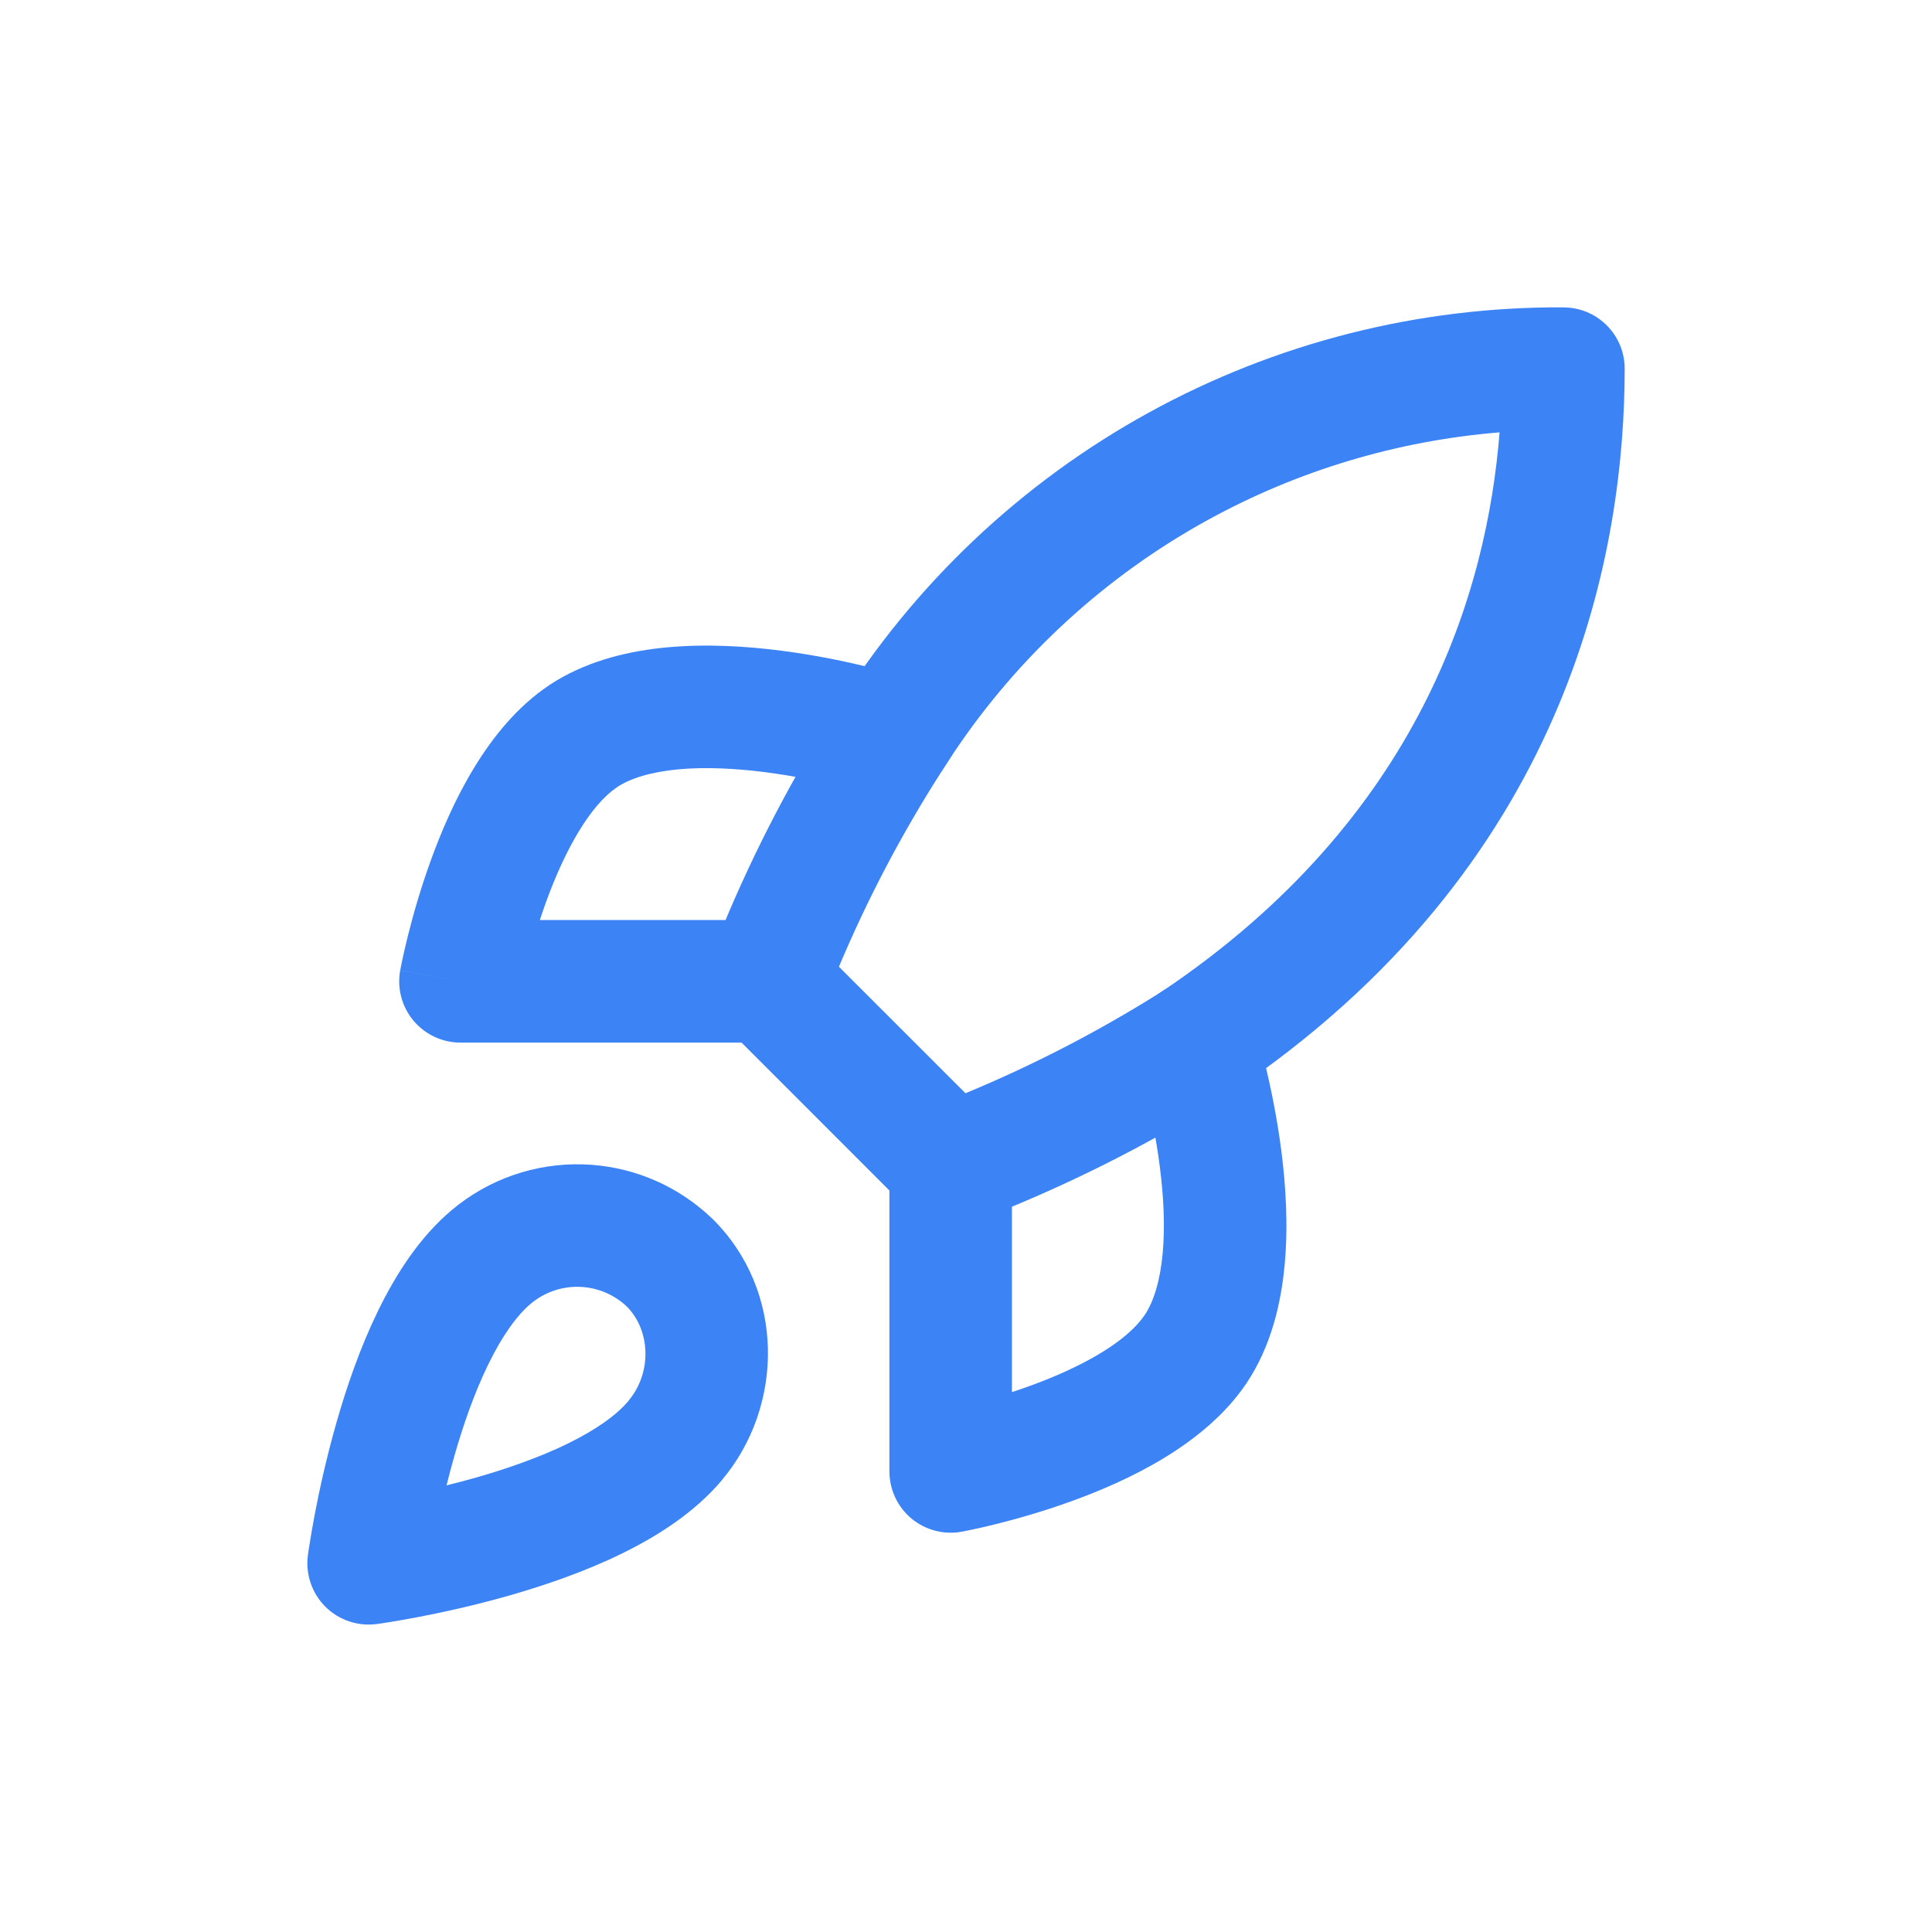 <svg width="44" height="44" viewBox="0 0 44 44" fill="none" xmlns="http://www.w3.org/2000/svg">
<path d="M13.283 26.518C14.308 26.549 15.288 26.934 16.058 27.605L16.21 27.743L16.227 27.759C17.884 29.396 17.863 32.022 16.44 33.709L16.441 33.71C15.823 34.445 14.972 34.986 14.153 35.386C13.318 35.793 12.417 36.103 11.608 36.334C10.795 36.567 10.045 36.728 9.499 36.832C9.225 36.884 9 36.922 8.841 36.947C8.762 36.959 8.7 36.969 8.655 36.976C8.633 36.979 8.616 36.981 8.603 36.983C8.597 36.984 8.592 36.985 8.588 36.986C8.586 36.986 8.584 36.985 8.583 36.986L8.581 36.986H8.581C8.15 37.044 7.716 36.897 7.409 36.59C7.102 36.283 6.955 35.849 7.012 35.418V35.417L7.013 35.416C7.013 35.414 7.013 35.412 7.013 35.41C7.014 35.407 7.014 35.401 7.015 35.395C7.017 35.383 7.02 35.365 7.023 35.343C7.029 35.299 7.039 35.236 7.052 35.157C7.077 34.999 7.114 34.774 7.166 34.5C7.27 33.954 7.432 33.204 7.665 32.39C7.896 31.581 8.205 30.681 8.613 29.846C9.013 29.028 9.553 28.175 10.289 27.558C11.125 26.854 12.191 26.484 13.283 26.518ZM13.197 29.307C12.791 29.294 12.396 29.432 12.085 29.694L12.084 29.695C11.773 29.956 11.44 30.416 11.121 31.071C10.809 31.709 10.552 32.443 10.348 33.158C10.282 33.388 10.223 33.612 10.17 33.828C10.386 33.774 10.611 33.717 10.84 33.651C11.556 33.446 12.29 33.19 12.928 32.878C13.582 32.558 14.042 32.226 14.303 31.915L14.306 31.912L14.403 31.785C14.851 31.139 14.779 30.262 14.275 29.755C13.983 29.479 13.599 29.319 13.197 29.307Z" fill="#3C83F6"/>
<path d="M35.756 7.009C36.456 7.084 37.001 7.676 37.001 8.396C37.001 12.401 35.853 19.445 28.371 24.657L28.01 24.904C28 24.911 27.989 24.918 27.979 24.924C26.138 26.088 24.184 27.065 22.148 27.839C21.666 28.022 21.126 27.925 20.74 27.592L20.665 27.522L16.48 23.336C16.089 22.946 15.965 22.362 16.164 21.847L16.464 21.096C17.187 19.352 18.063 17.675 19.082 16.085C20.833 13.29 23.27 10.988 26.16 9.398C29.056 7.805 32.31 6.98 35.614 7L35.756 7.009ZM34.152 9.847C31.826 10.036 29.56 10.713 27.505 11.843C25.182 13.12 23.202 14.936 21.728 17.133L21.44 17.578C21.437 17.582 21.434 17.586 21.431 17.59C20.531 18.997 19.754 20.478 19.106 22.017L21.988 24.898C23.544 24.253 25.043 23.476 26.468 22.577C32.365 18.617 33.867 13.439 34.152 9.847Z" fill="#3C83F6"/>
<path d="M20.381 16.372L20.679 15.439C21.413 15.674 21.819 16.459 21.584 17.193C21.349 17.927 20.564 18.332 19.83 18.097V18.097C19.829 18.096 19.828 18.096 19.826 18.096C19.82 18.094 19.809 18.091 19.795 18.087C19.767 18.078 19.722 18.064 19.663 18.048C19.544 18.014 19.368 17.965 19.149 17.911C18.707 17.802 18.1 17.673 17.436 17.587C16.766 17.501 16.074 17.464 15.451 17.521C14.817 17.581 14.353 17.728 14.053 17.927L14.054 17.928C13.447 18.334 12.873 19.338 12.436 20.542C12.385 20.683 12.338 20.82 12.294 20.954H17.464L17.607 20.961C18.311 21.033 18.859 21.627 18.859 22.35C18.859 23.072 18.311 23.666 17.607 23.738L17.464 23.745H10.488C10.074 23.745 9.682 23.561 9.416 23.244C9.151 22.926 9.04 22.507 9.114 22.1L10.488 22.35C9.184 22.113 9.118 22.1 9.115 22.099V22.097C9.115 22.096 9.115 22.094 9.116 22.093C9.116 22.089 9.118 22.084 9.119 22.079C9.121 22.068 9.123 22.053 9.127 22.034C9.134 21.997 9.145 21.943 9.159 21.877C9.187 21.745 9.229 21.558 9.285 21.331C9.397 20.881 9.569 20.261 9.813 19.591C10.265 18.343 11.086 16.556 12.502 15.609L12.504 15.607L12.661 15.507C13.456 15.026 14.364 14.82 15.193 14.743C16.09 14.66 17.001 14.717 17.792 14.819C18.589 14.921 19.304 15.075 19.817 15.201C20.075 15.265 20.284 15.323 20.432 15.365C20.506 15.386 20.566 15.404 20.608 15.417C20.628 15.423 20.645 15.428 20.657 15.432C20.663 15.434 20.668 15.435 20.672 15.436C20.674 15.437 20.675 15.437 20.676 15.438L20.678 15.439H20.679C20.679 15.439 20.679 15.439 20.381 16.372ZM20.255 16.768C20.234 16.832 20.214 16.893 20.196 16.951L20.381 16.372C20.343 16.489 20.302 16.62 20.255 16.768Z" fill="#3C83F6"/>
<path d="M20.256 33.511V26.534C20.256 25.764 20.881 25.139 21.651 25.139C22.422 25.139 23.046 25.764 23.046 26.534V31.704C23.18 31.661 23.318 31.613 23.458 31.562C24.587 31.153 25.54 30.622 25.989 30.058L26.073 29.944C26.272 29.644 26.42 29.181 26.479 28.547C26.537 27.924 26.5 27.233 26.413 26.563C26.328 25.898 26.199 25.292 26.09 24.85C26.036 24.63 25.987 24.454 25.953 24.335C25.936 24.276 25.922 24.232 25.914 24.203C25.91 24.189 25.907 24.179 25.905 24.173L25.903 24.168L25.867 24.03C25.721 23.338 26.12 22.634 26.808 22.414C27.542 22.18 28.327 22.585 28.561 23.319L27.199 23.754C27.21 23.751 27.221 23.747 27.233 23.744C28.562 23.319 28.562 23.319 28.562 23.32V23.32L28.563 23.322C28.563 23.323 28.564 23.325 28.564 23.327C28.566 23.331 28.567 23.336 28.569 23.341C28.573 23.354 28.578 23.37 28.584 23.391C28.597 23.433 28.614 23.492 28.635 23.566C28.678 23.714 28.736 23.924 28.799 24.182C28.926 24.695 29.078 25.409 29.181 26.206C29.283 26.998 29.341 27.909 29.257 28.806C29.175 29.691 28.947 30.664 28.393 31.494L28.392 31.496C27.445 32.912 25.658 33.734 24.41 34.186C23.739 34.43 23.119 34.602 22.668 34.714C22.442 34.77 22.256 34.812 22.123 34.839C22.057 34.853 22.004 34.864 21.966 34.871C21.948 34.875 21.933 34.878 21.922 34.88L21.904 34.883H21.901V34.884C21.901 34.884 21.9 34.884 21.651 33.511L21.901 34.884C21.494 34.958 21.075 34.847 20.757 34.583C20.439 34.317 20.256 33.924 20.256 33.511Z" fill="#3C83F6"/>
</svg>
